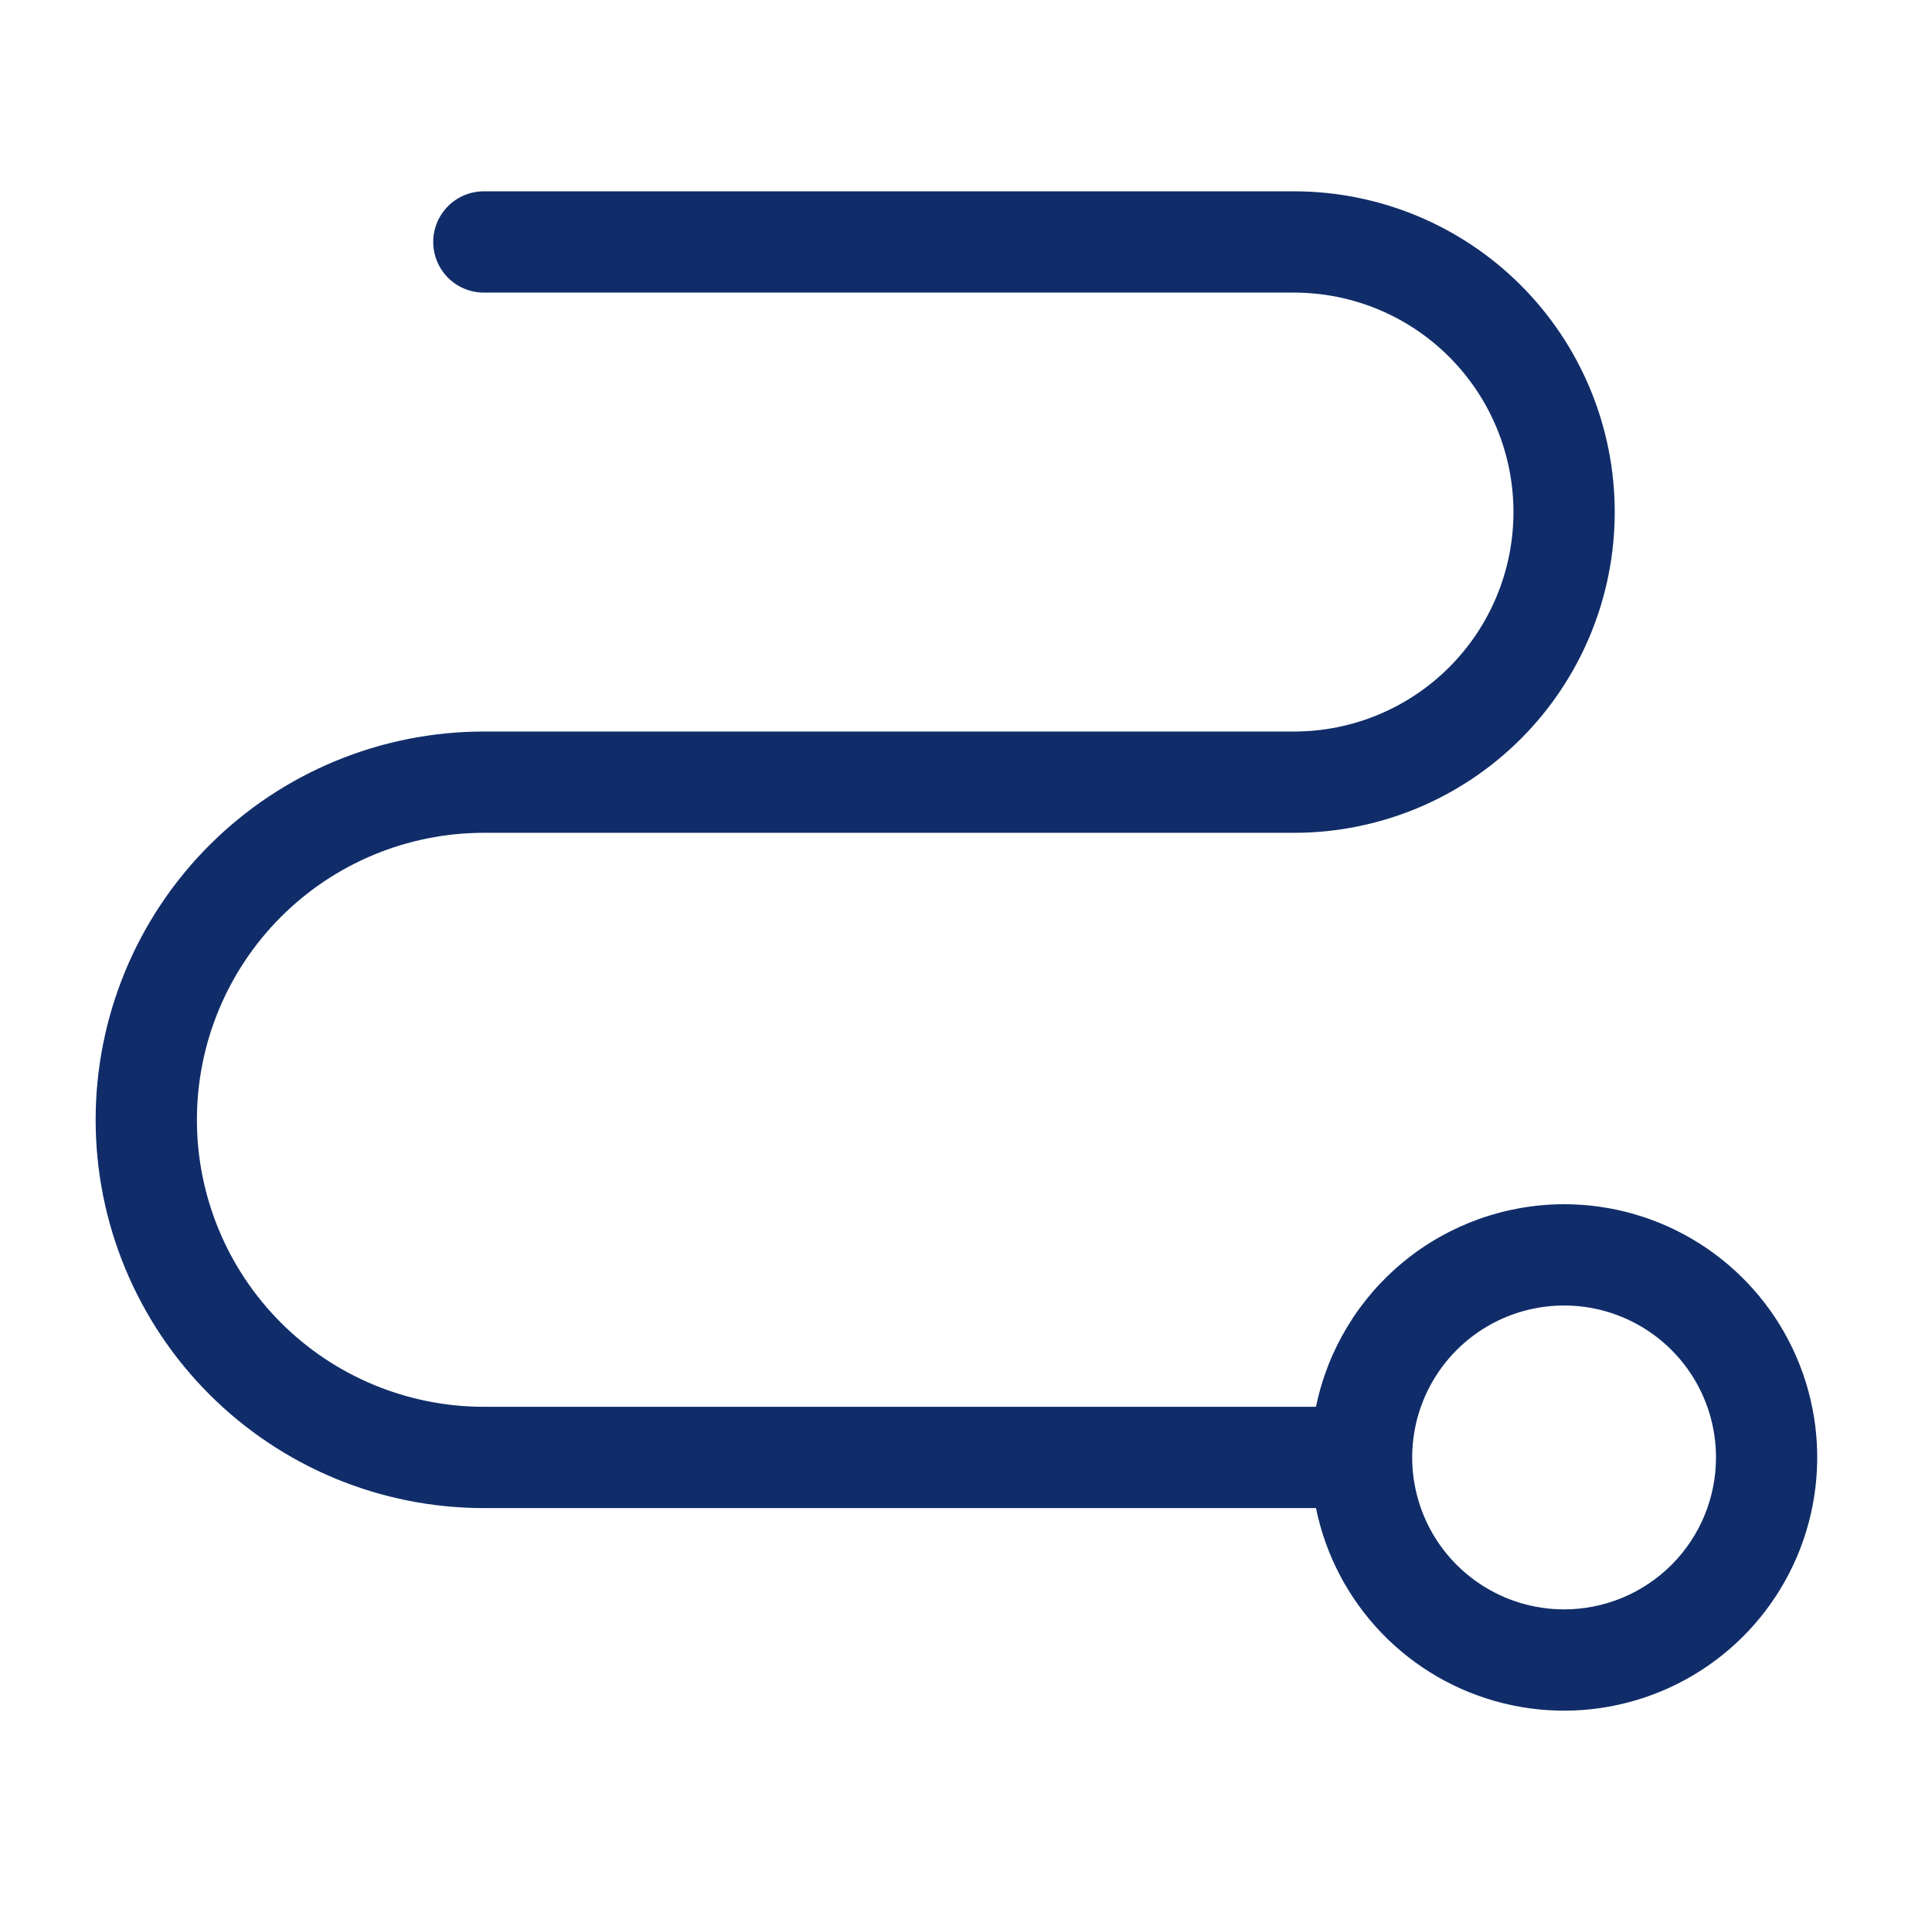 <?xml version="1.0" encoding="UTF-8"?> <svg xmlns="http://www.w3.org/2000/svg" width="101" height="100" viewBox="0 0 101 100" fill="none"><path d="M81.767 62.943C78.717 62.946 75.761 64.001 73.398 65.93C71.036 67.859 69.41 70.544 68.796 73.531H25.295C21.316 73.531 17.501 71.951 14.688 69.138C11.875 66.325 10.294 62.509 10.294 58.531C10.294 54.553 11.875 50.737 14.688 47.924C17.501 45.111 21.316 43.53 25.295 43.53H67.649C72.095 43.53 76.36 41.764 79.504 38.62C82.648 35.476 84.414 31.212 84.414 26.765C84.414 22.319 82.648 18.055 79.504 14.91C76.36 11.766 72.095 10 67.649 10H25.295C24.593 10 23.919 10.279 23.423 10.775C22.927 11.272 22.648 11.945 22.648 12.647C22.648 13.349 22.927 14.023 23.423 14.519C23.919 15.015 24.593 15.294 25.295 15.294H67.649C70.691 15.294 73.609 16.503 75.76 18.654C77.911 20.805 79.12 23.723 79.12 26.765C79.12 29.808 77.911 32.725 75.76 34.876C73.609 37.028 70.691 38.236 67.649 38.236H25.295C19.912 38.236 14.75 40.374 10.944 44.18C7.138 47.986 5 53.148 5 58.531C5 63.913 7.138 69.075 10.944 72.881C14.75 76.687 19.912 78.826 25.295 78.826H68.796C69.297 81.279 70.484 83.54 72.218 85.347C73.953 87.153 76.164 88.43 78.596 89.029C81.027 89.629 83.579 89.526 85.954 88.733C88.33 87.941 90.432 86.49 92.016 84.55C93.6 82.611 94.601 80.262 94.903 77.776C95.206 75.29 94.796 72.769 93.723 70.506C92.65 68.244 90.957 66.332 88.84 64.993C86.724 63.654 84.271 62.943 81.767 62.943ZM81.767 84.12C80.196 84.12 78.661 83.654 77.355 82.781C76.049 81.909 75.031 80.669 74.43 79.218C73.829 77.766 73.672 76.17 73.978 74.629C74.285 73.089 75.041 71.674 76.152 70.563C77.262 69.452 78.677 68.696 80.218 68.39C81.758 68.083 83.355 68.24 84.806 68.841C86.257 69.443 87.497 70.46 88.37 71.766C89.243 73.072 89.708 74.608 89.708 76.178C89.708 78.285 88.872 80.305 87.382 81.794C85.893 83.283 83.873 84.12 81.767 84.12Z" fill="#102D69"></path></svg> 